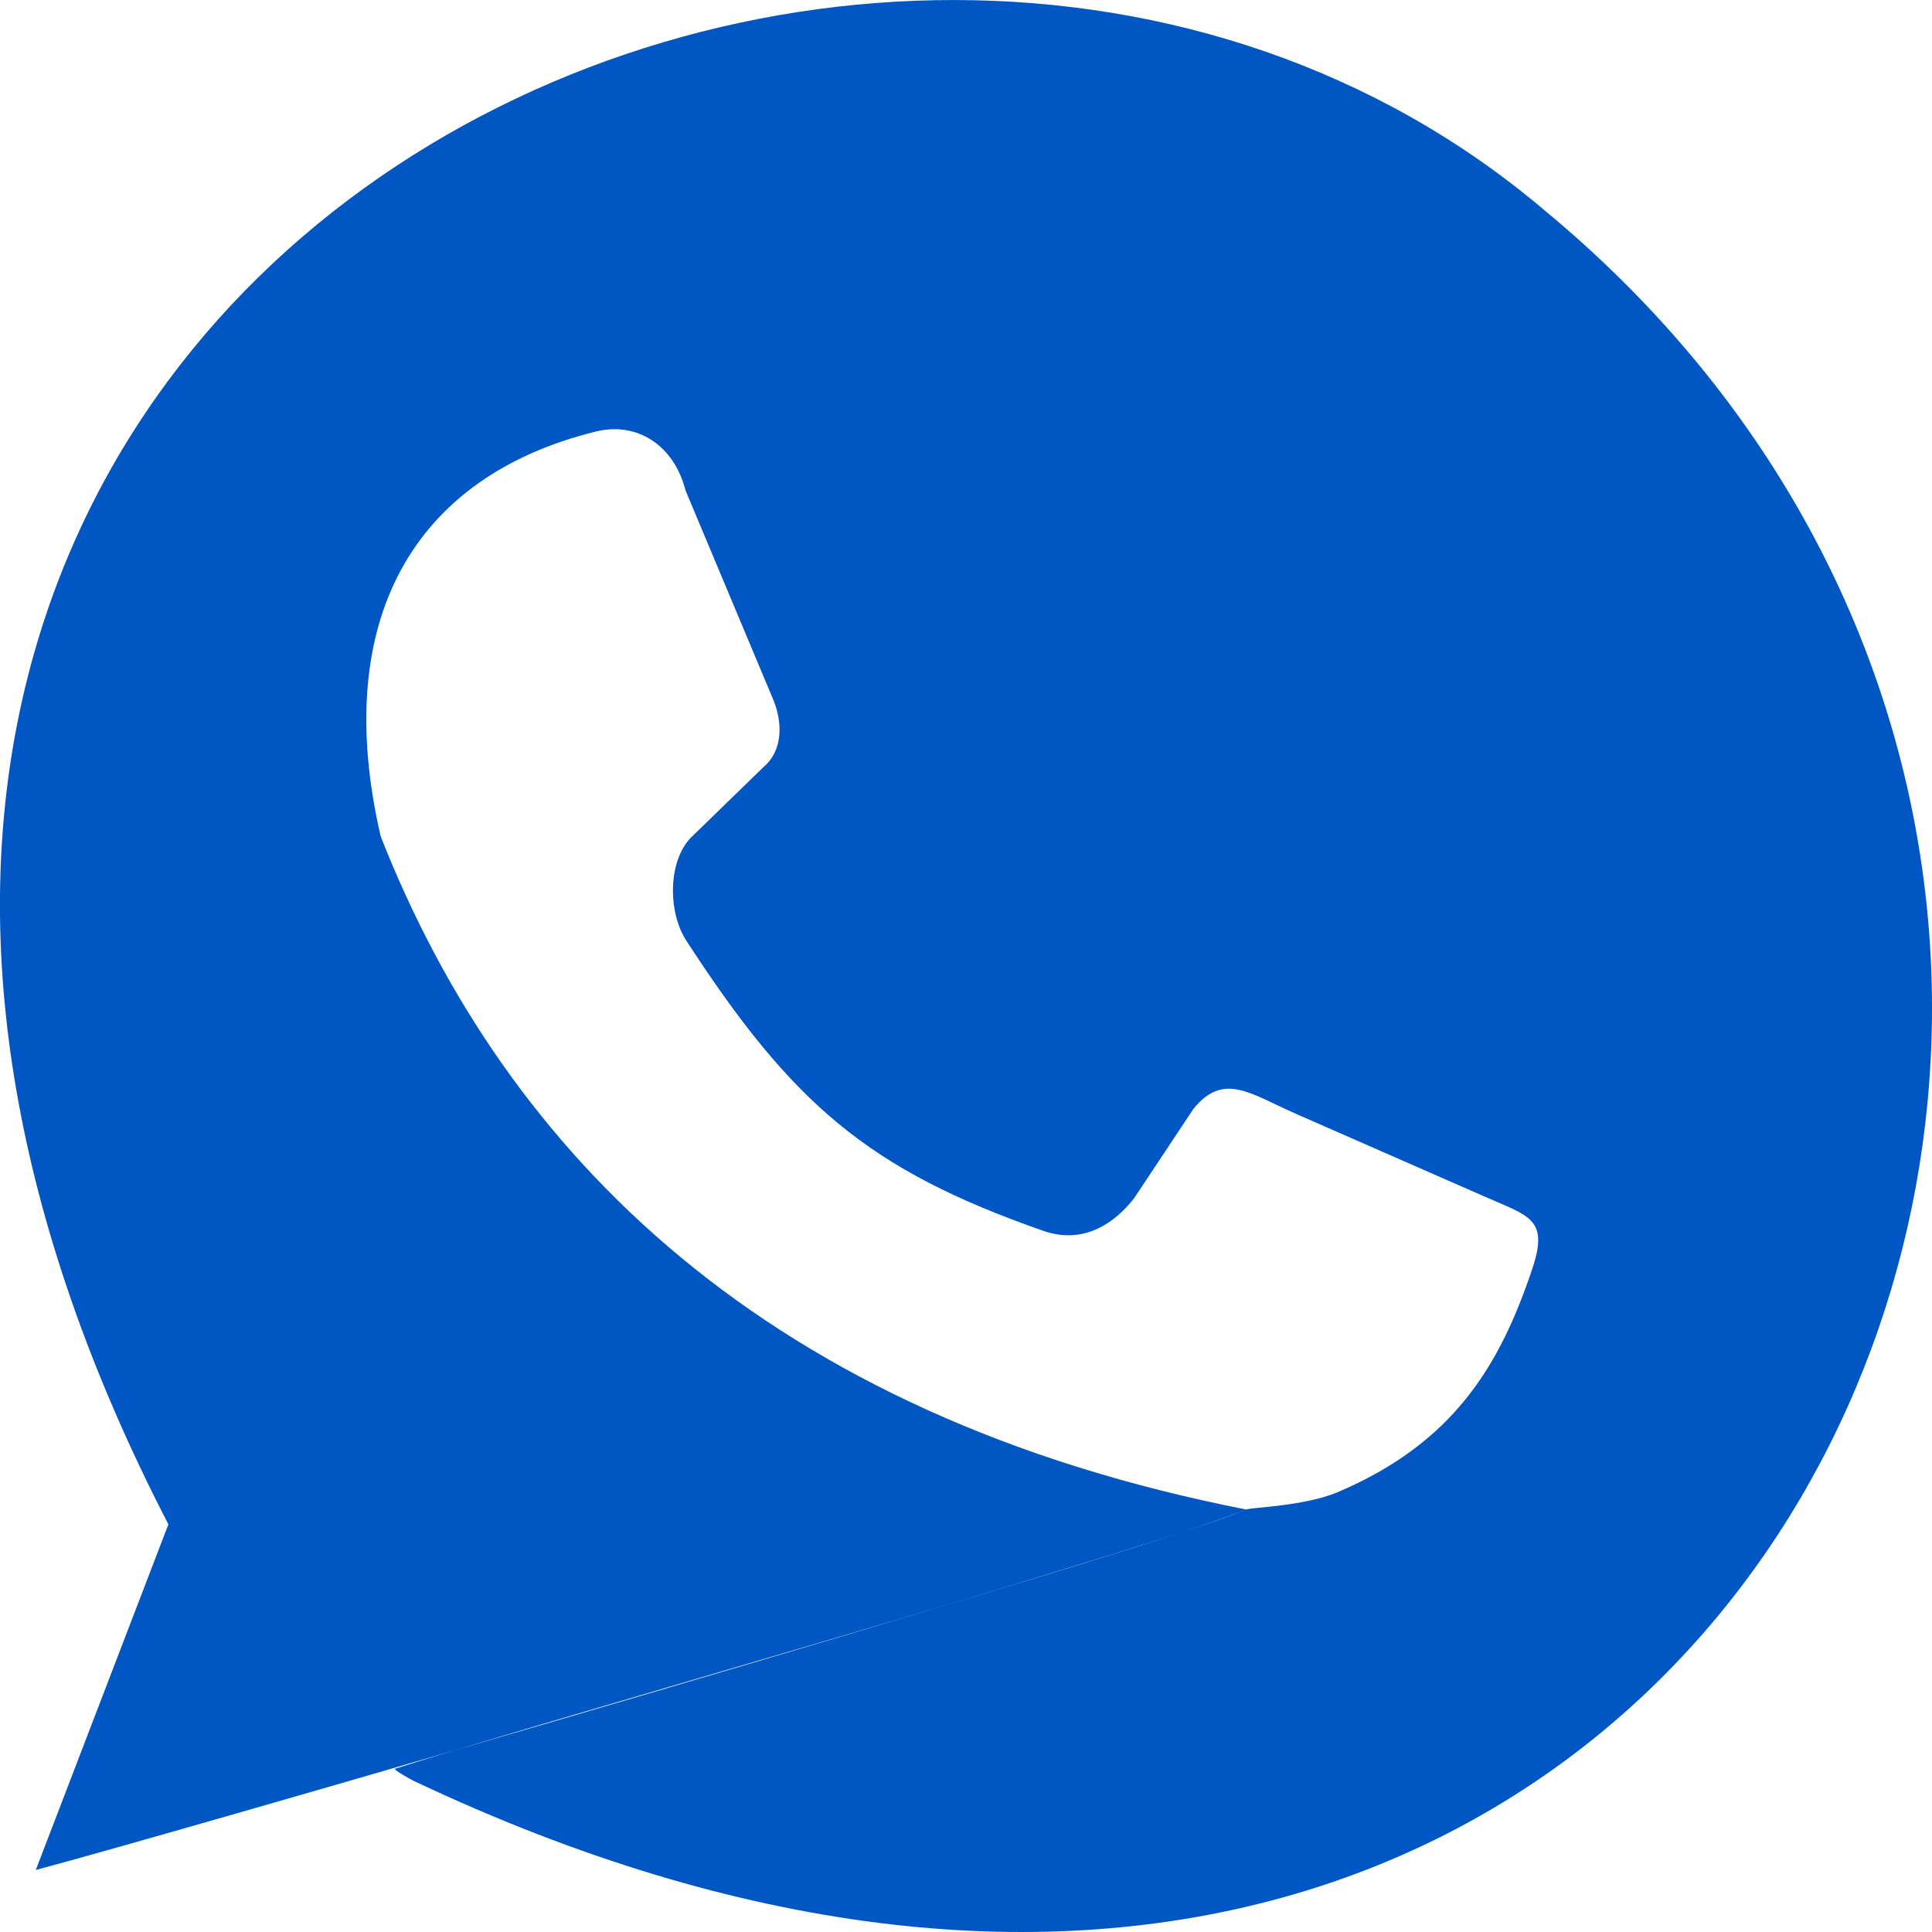 <?xml version="1.0" encoding="UTF-8"?> <svg xmlns="http://www.w3.org/2000/svg" width="19" height="19" viewBox="0 0 19 19" fill="none"><path fill-rule="evenodd" clip-rule="evenodd" d="M0.352 18.39L1.656 14.991C-4.637 2.821 8.561 -3.568 15.195 2.073C23.681 9.104 17.101 23.68 4.071 17.515C4.04 17.501 3.863 17.402 3.886 17.394C5.204 16.969 11.137 15.295 12.256 14.845C12.311 14.823 12.815 14.814 13.147 14.678C14.292 14.194 14.748 13.435 15.068 12.481C15.234 11.987 15.043 11.962 14.599 11.767L12.743 10.953C12.294 10.756 12.033 10.538 11.736 10.906L11.156 11.78C10.972 12.02 10.663 12.245 10.262 12.105C8.546 11.506 7.796 10.863 6.751 9.253C6.564 8.967 6.571 8.468 6.793 8.239L7.51 7.542C7.704 7.376 7.696 7.099 7.602 6.875L6.742 4.824C6.628 4.377 6.265 4.144 5.859 4.244C4.067 4.686 3.251 6.098 3.744 8.226C4.981 11.37 7.552 13.923 12.256 14.845C12.263 14.846 12.258 14.844 12.249 14.848C12.233 14.854 12.195 14.87 12.135 14.893C10.977 15.335 1.727 18.026 0.352 18.39Z" fill="#0057C3"></path></svg> 